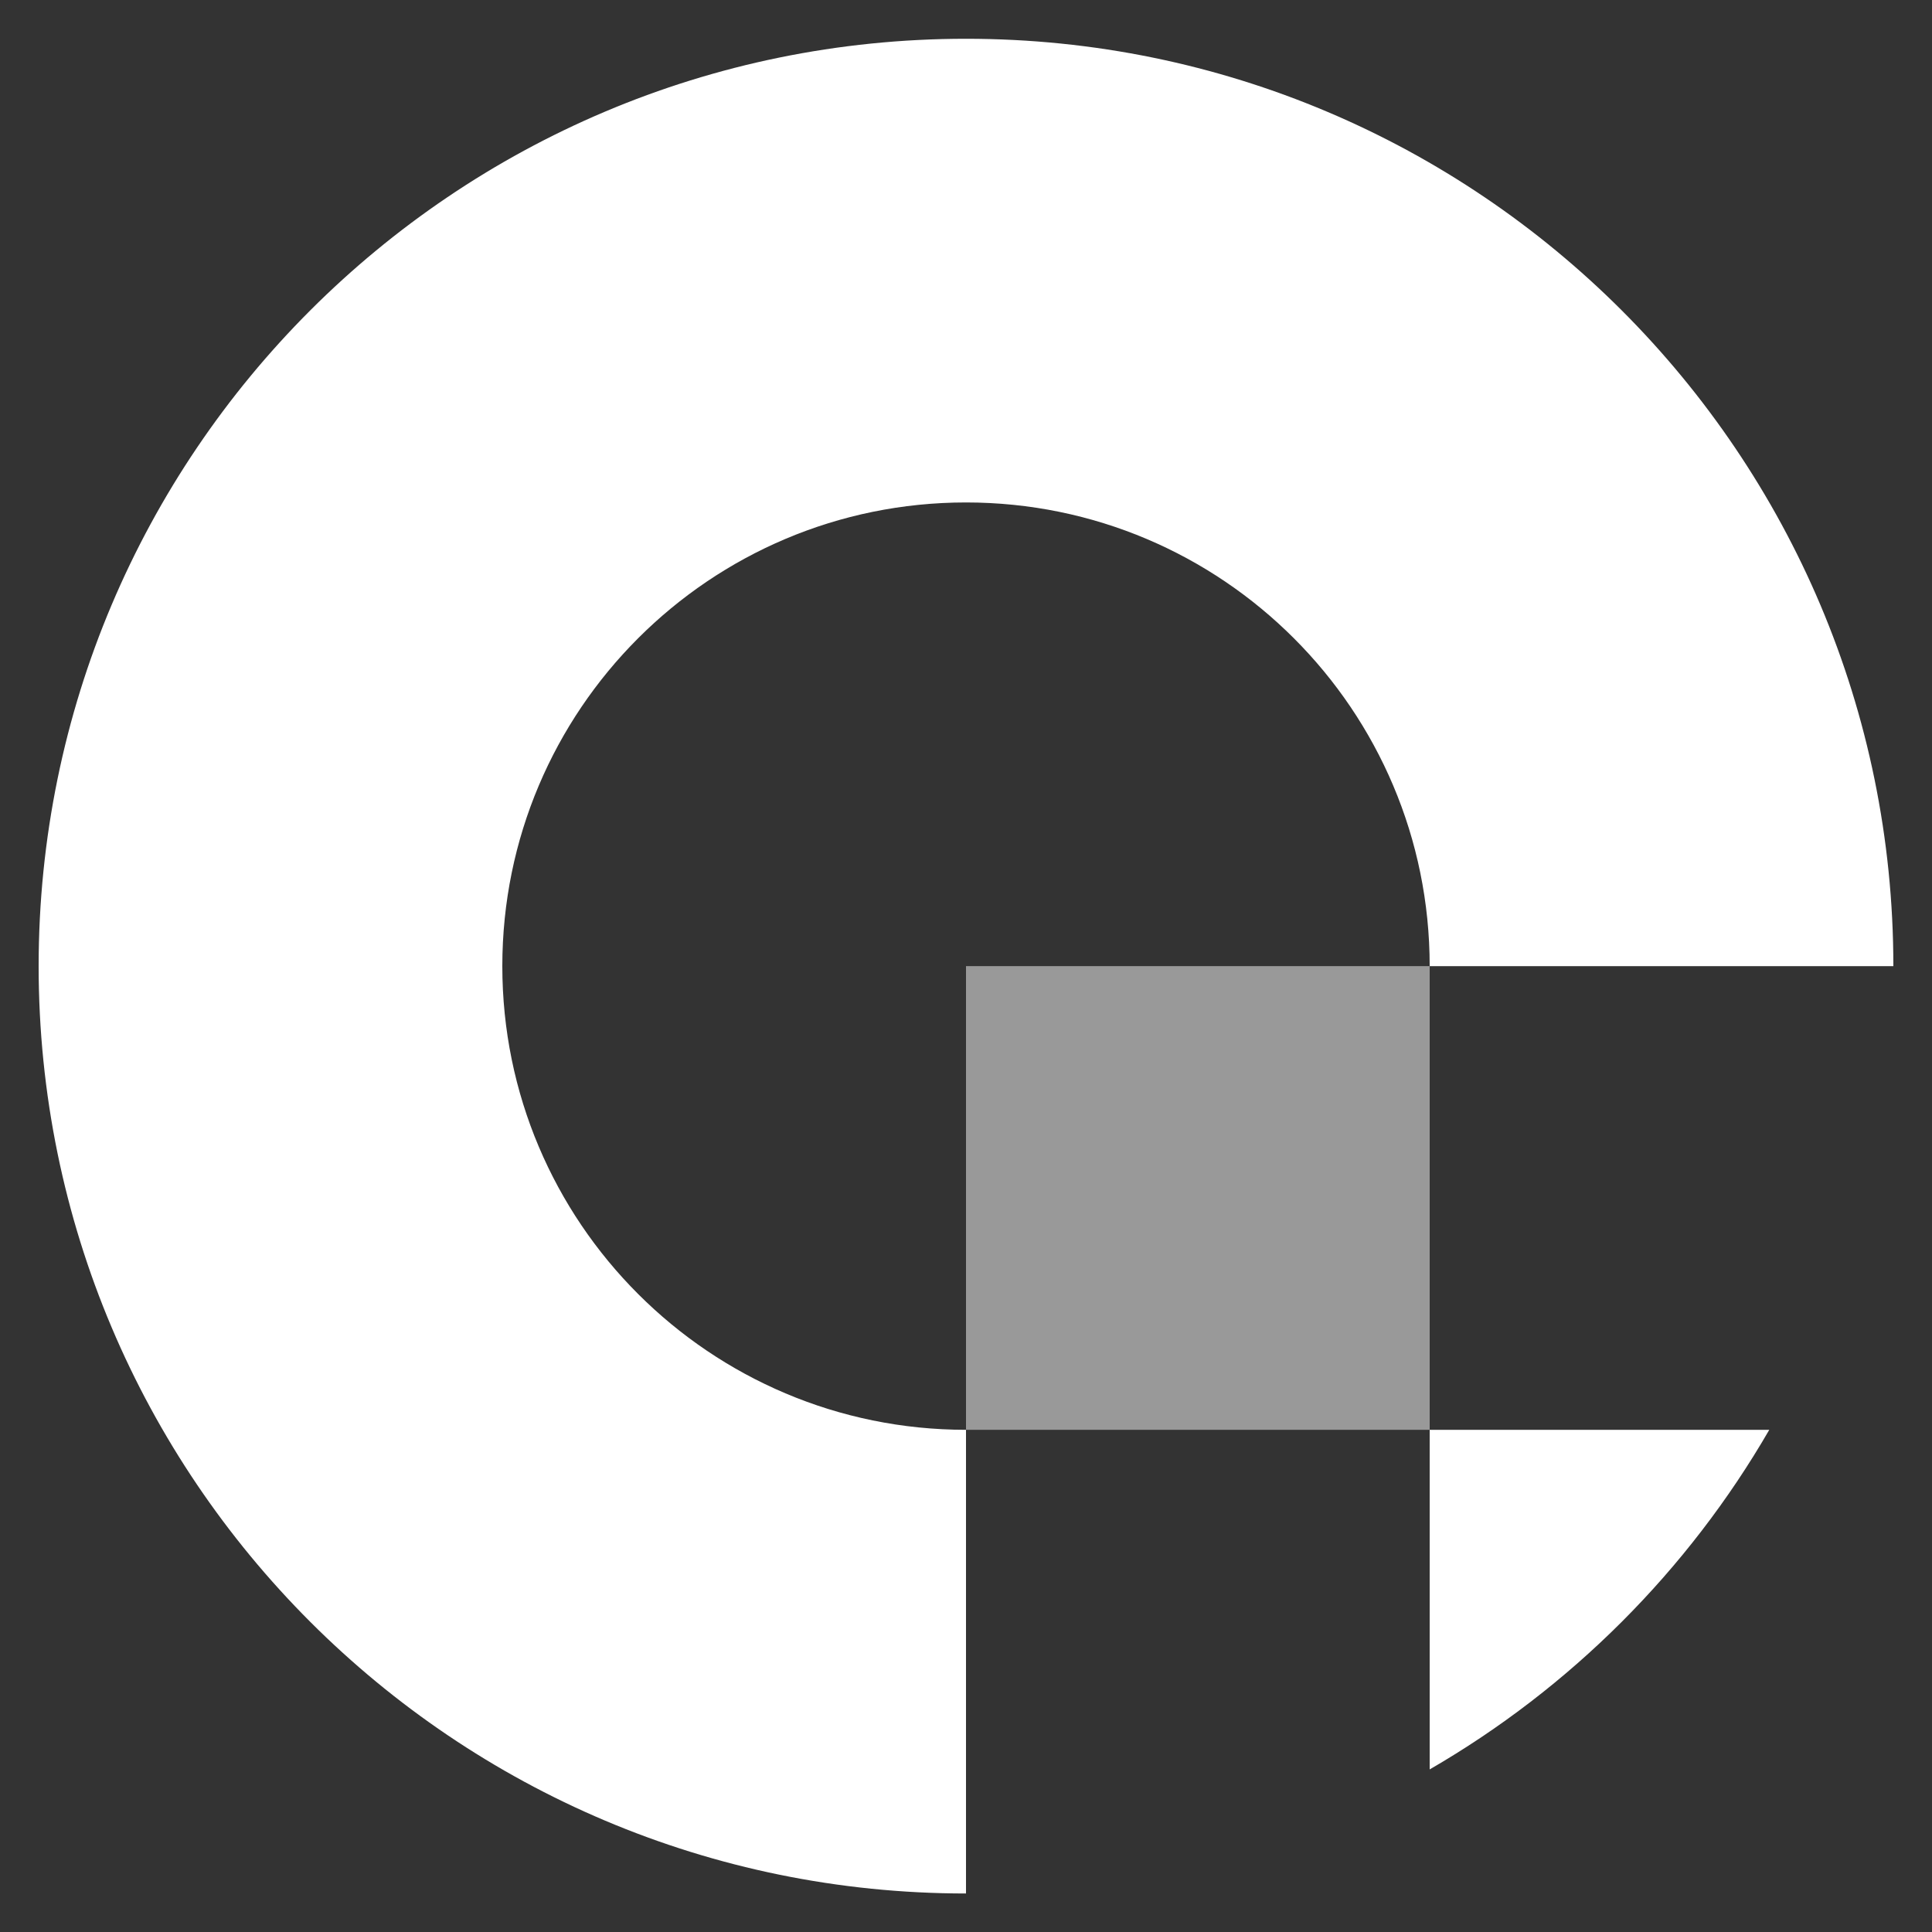 <svg width="45" height="45" viewBox="0 0 45 45" fill="none" xmlns="http://www.w3.org/2000/svg">
<rect x="0" y="0" width="45" height="45" fill="#333333" stroke="none"/>
<path d="M11.7 22.503C11.7 16.538 16.535 11.703 22.5 11.703C28.465 11.703 33.3 16.538 33.3 22.503L44.1 22.503C44.1 10.573 34.429 0.903 22.5 0.903C10.571 0.903 0.9 10.573 0.9 22.503C0.9 34.432 10.571 44.103 22.5 44.103L22.5 33.303C16.535 33.303 11.7 28.468 11.7 22.503Z" fill="white"/>
<path opacity="0.5" d="M22.5 22.503H33.3V33.303H22.5V22.503Z" fill="white"/>
<path d="M41.21 33.303H33.3V41.213C36.579 39.316 39.313 36.582 41.21 33.303Z" fill="white"/>
</svg>
